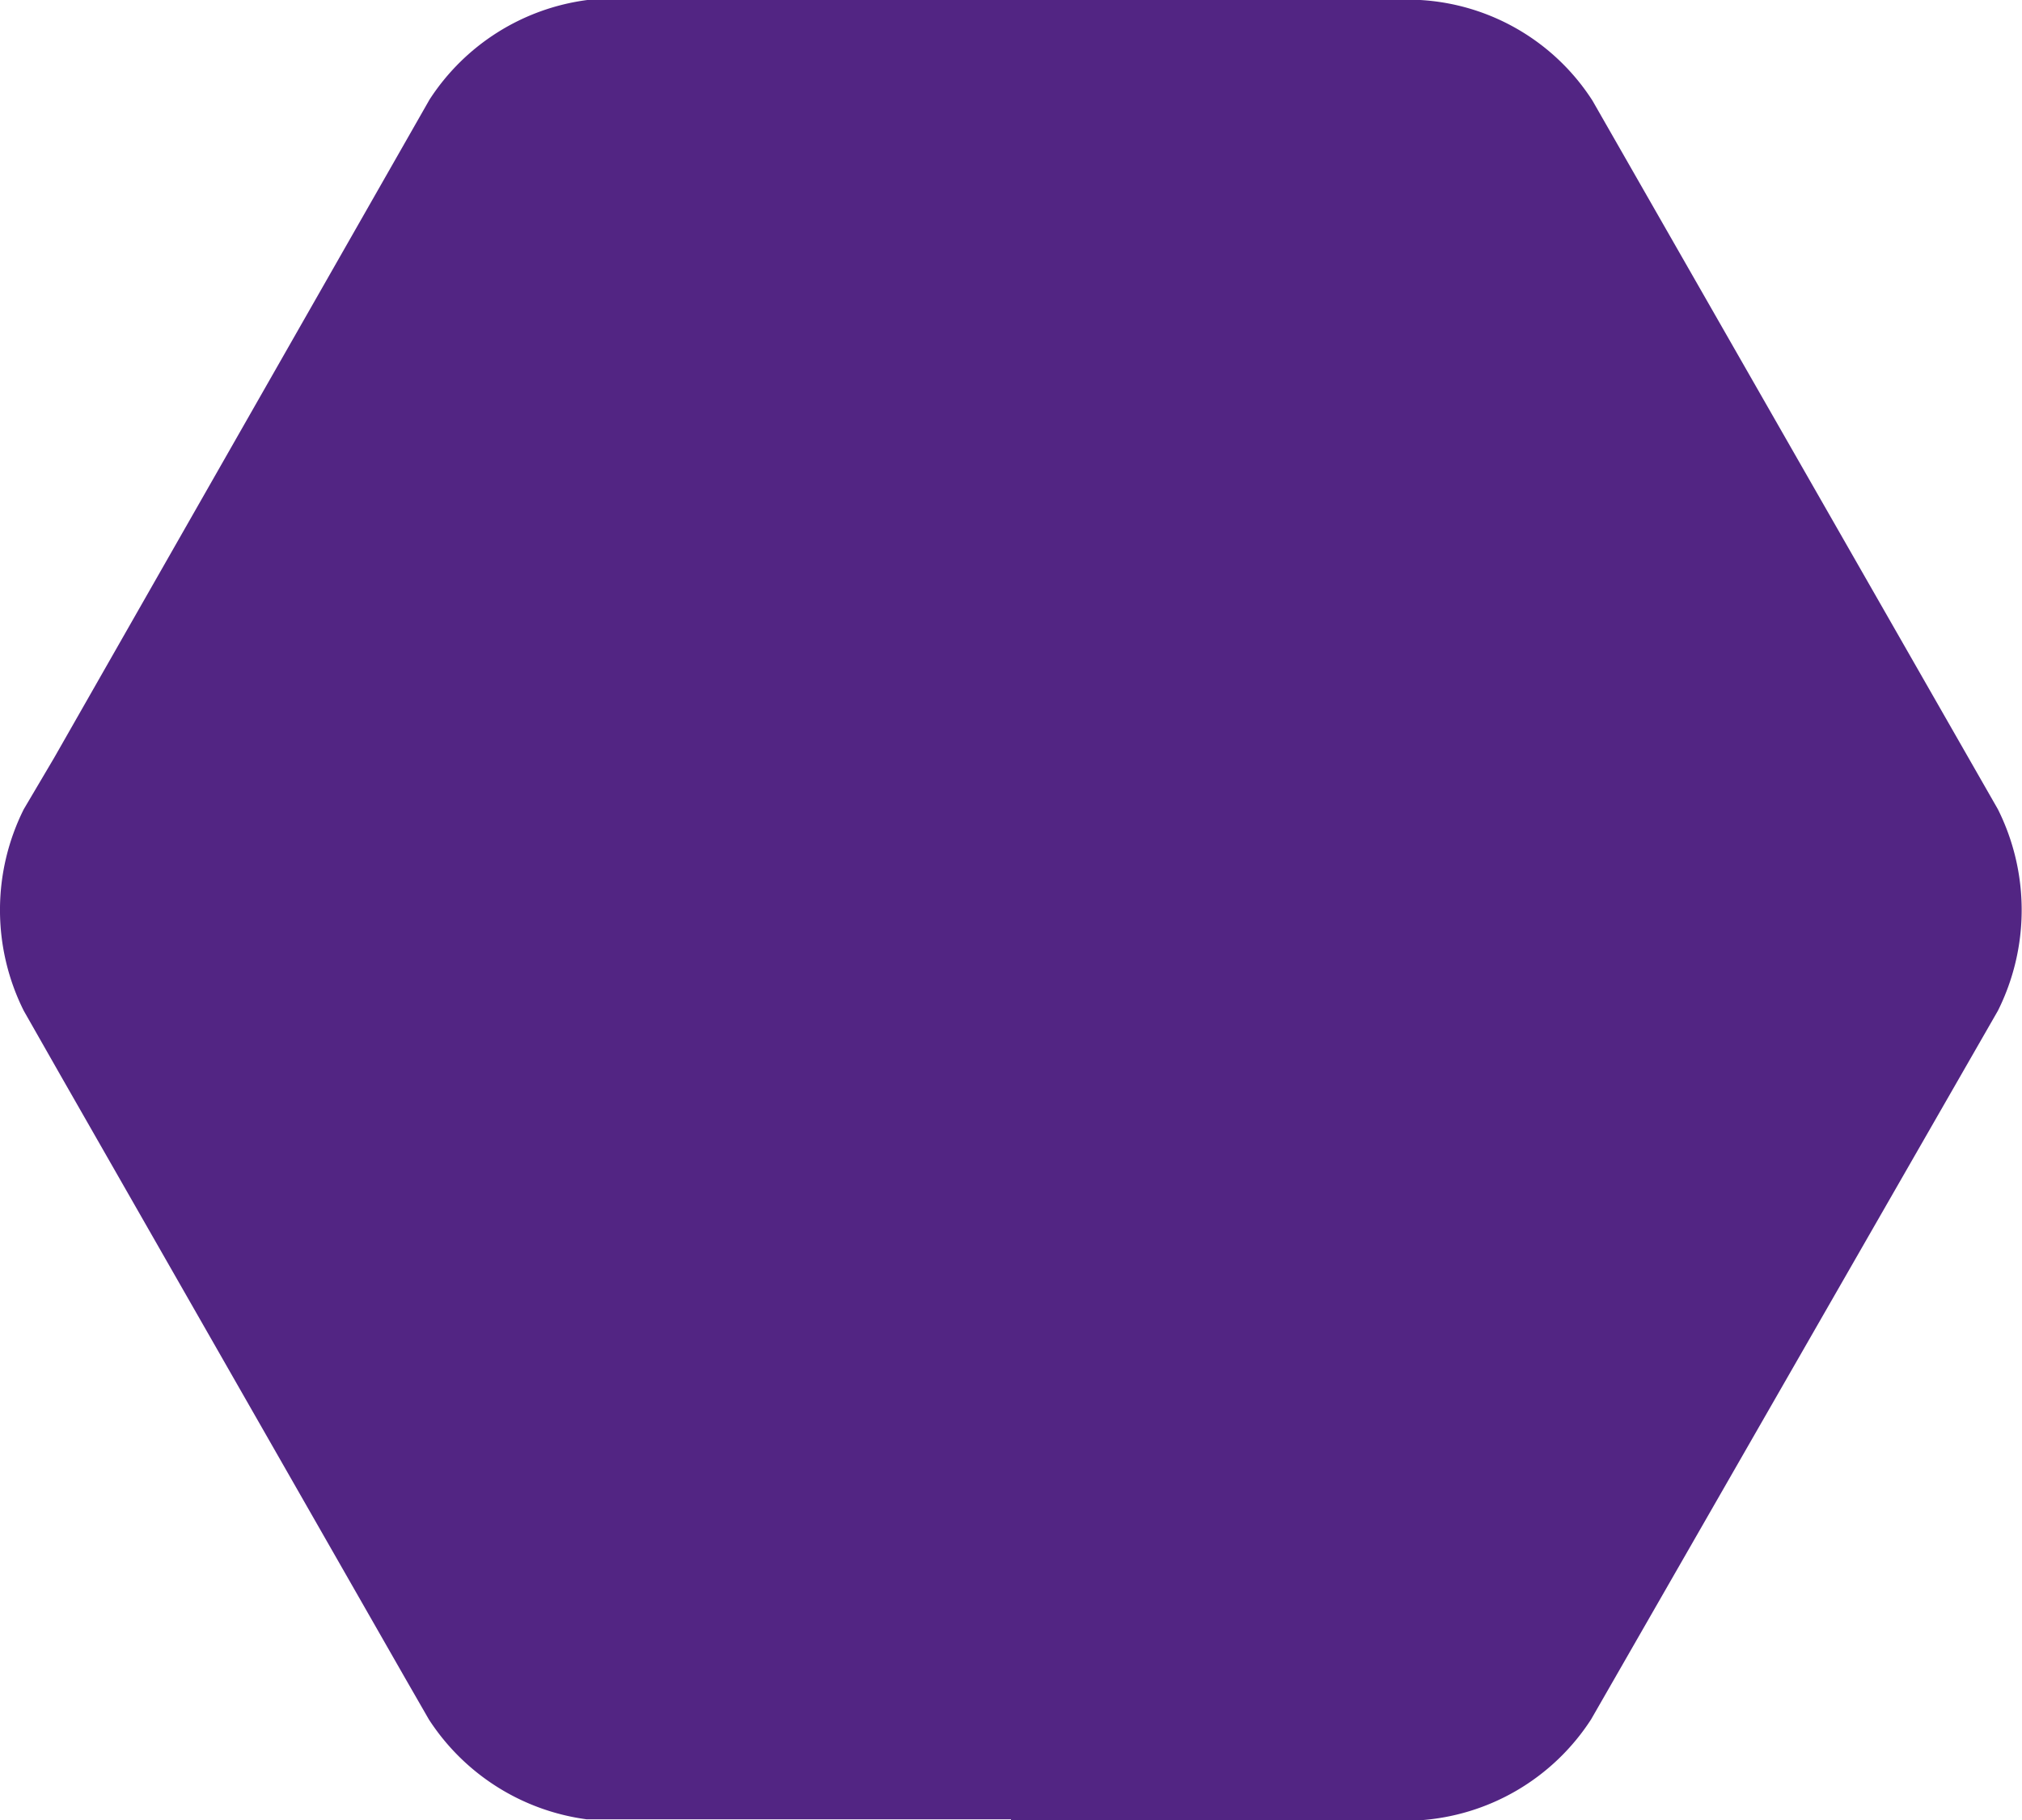 <?xml version="1.0" encoding="UTF-8"?> <svg xmlns="http://www.w3.org/2000/svg" viewBox="0 0 58.7 52.84"> <defs> <style>.cls-1{fill:#522583;}</style> </defs> <title>logoMD431Ресурс 26</title> <g id="Слой_2" data-name="Слой 2"> <g id="Слой_1-2" data-name="Слой 1"> <path class="cls-1" d="M17.49,0l-.44,0a6.45,6.45,0,0,0-4.58,2.89L1.57,22,.69,23.49a6.54,6.54,0,0,0,0,5.85l1.07,1.88,10,17.49.69,1.2a6.48,6.48,0,0,0,4.58,2.9l.45,0H29.35V0ZM58,23.49,46.23,2.92a6.38,6.38,0,0,0-5-2.92H29.35V39.64c-.41.25-.51.76-.17,1.34l.17.31V52.84H41.19a6.44,6.44,0,0,0,5-2.93L58,29.34A6.54,6.54,0,0,0,58,23.49Z"></path> </g> </g> </svg> 